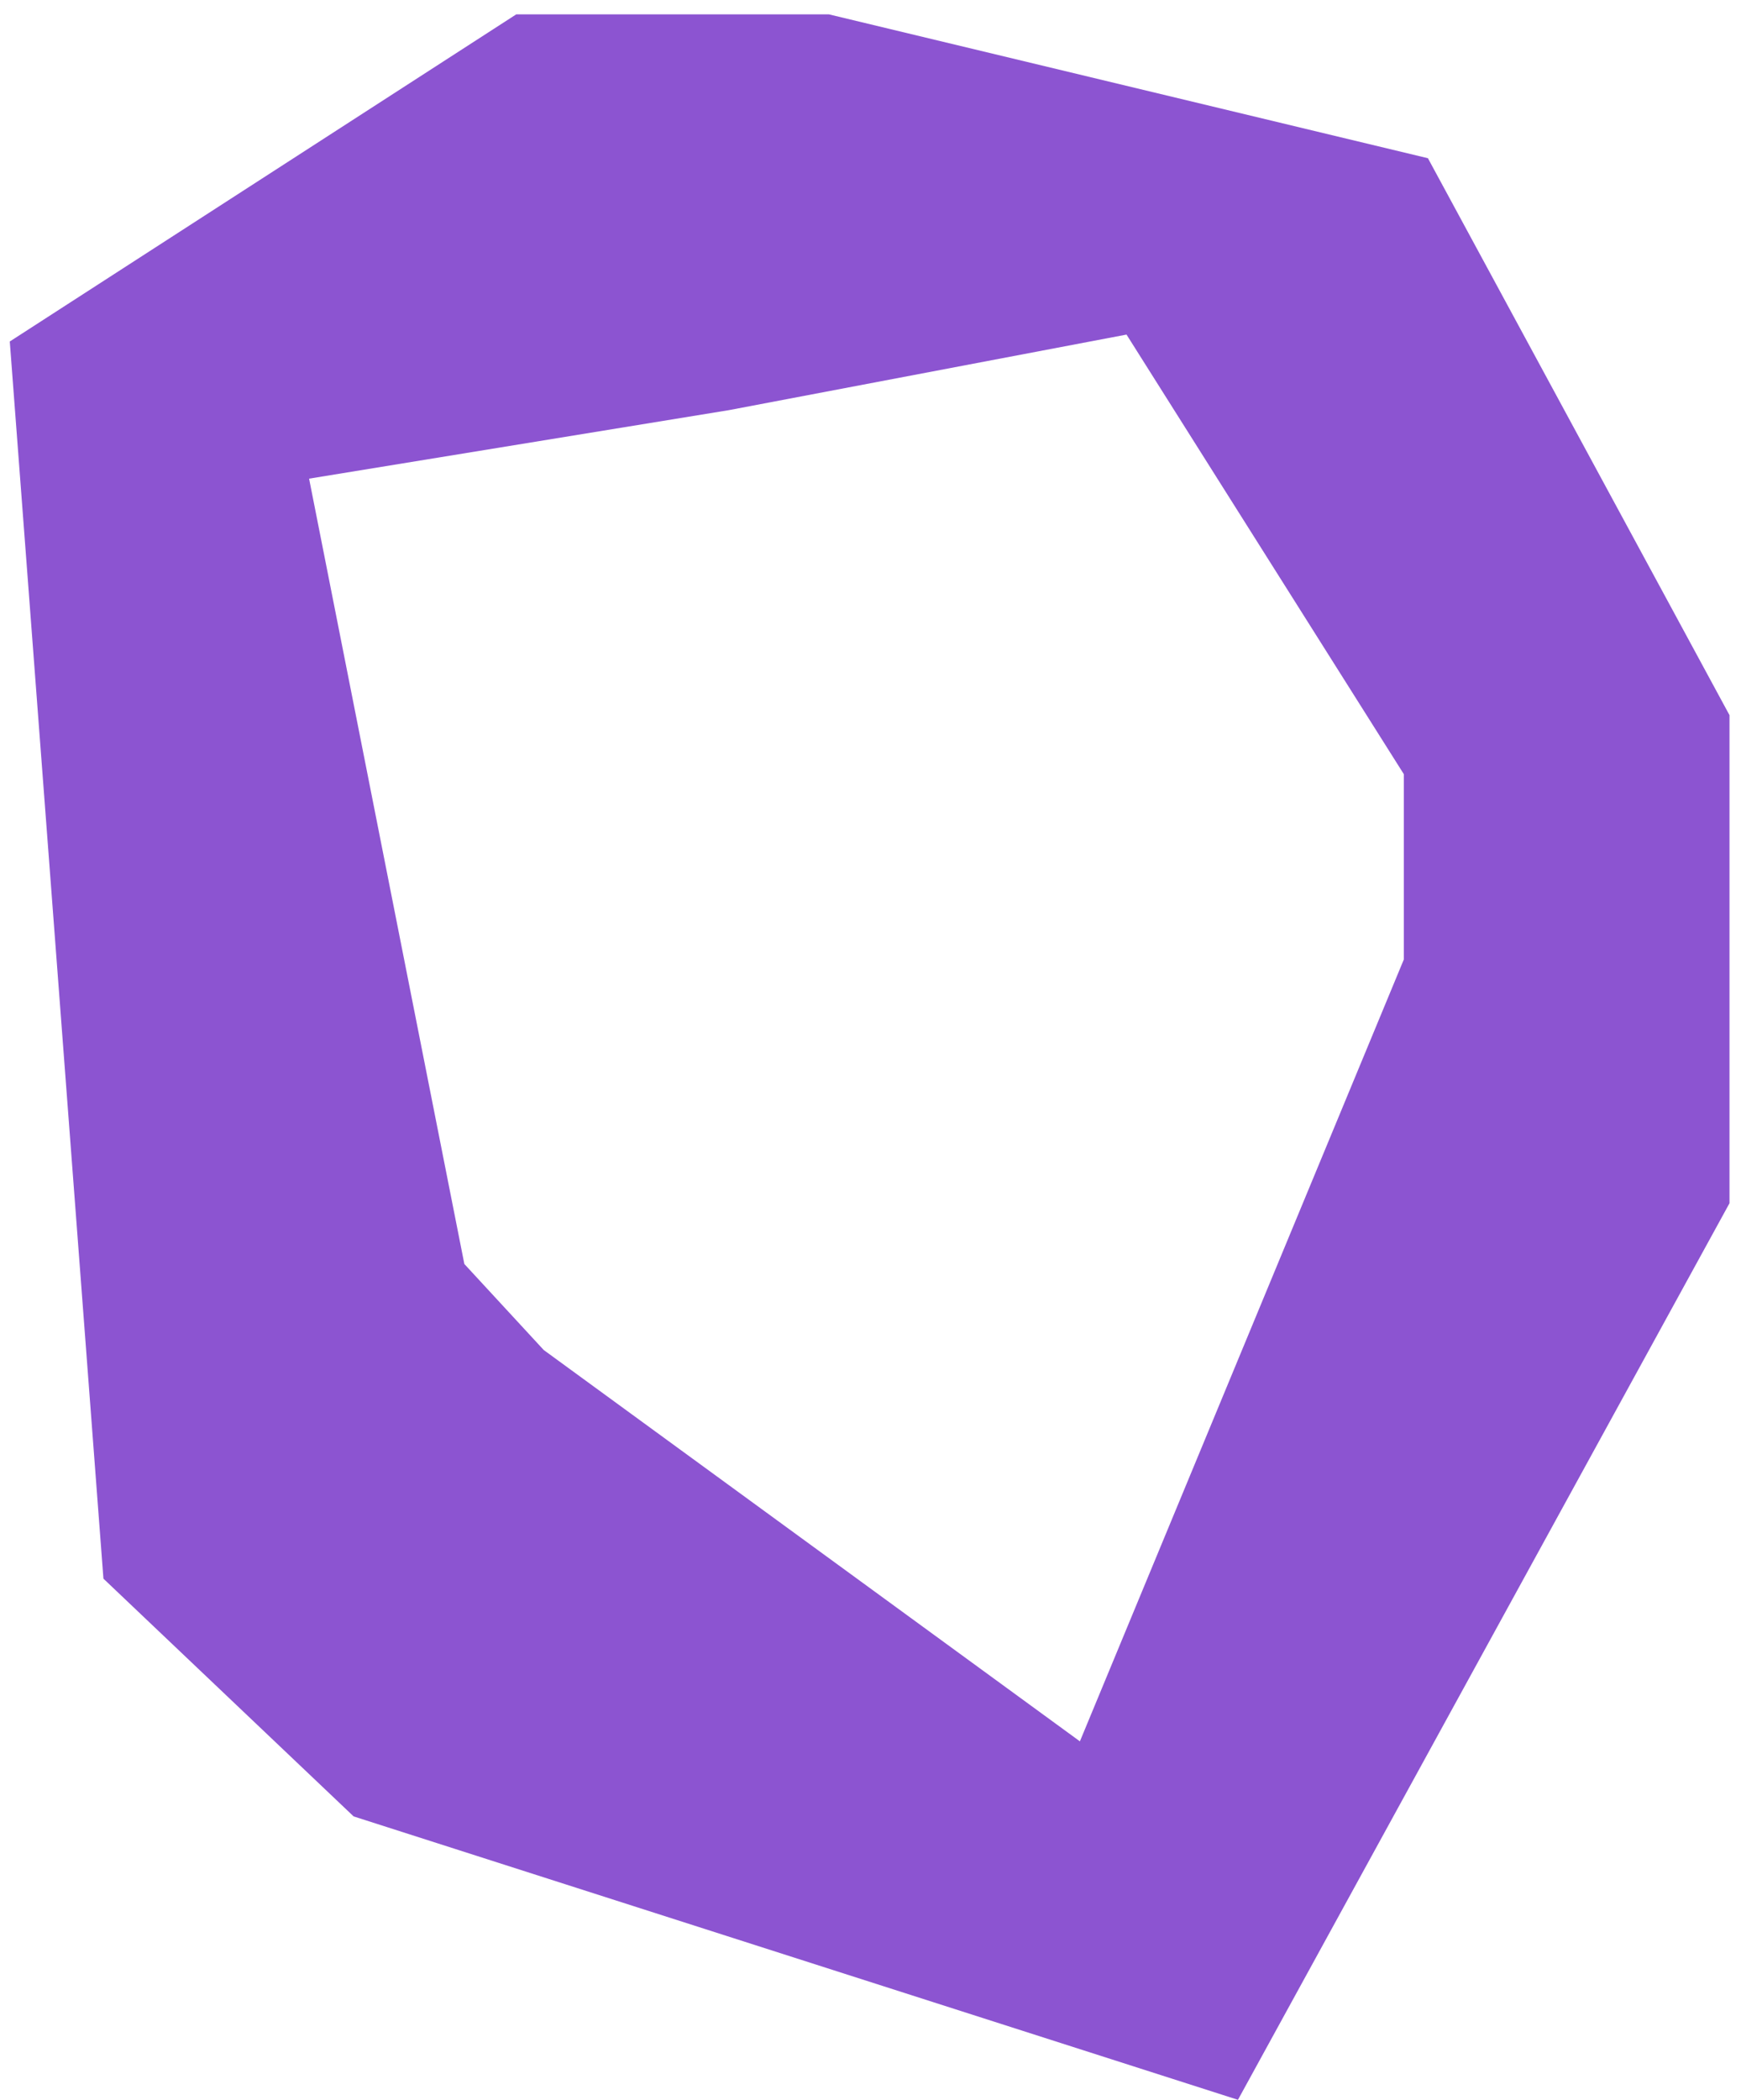<?xml version="1.0" encoding="UTF-8"?> <svg xmlns="http://www.w3.org/2000/svg" width="73" height="88" viewBox="0 0 73 88" fill="none"> <path fill-rule="evenodd" clip-rule="evenodd" d="M4.337 66.16L14.828 76.124L51.907 88.001L72.518 50.426V29.972L59.873 6.631L34.757 0.602H21.646L0.41 14.312L4.337 66.16ZM19.47 52.973L22.799 56.578L45.28 72.978L58.862 40.211V32.444L47.235 14.022L30.568 17.188L12.96 20.06L19.47 52.973Z" fill="#8C54D1"></path> </svg> 